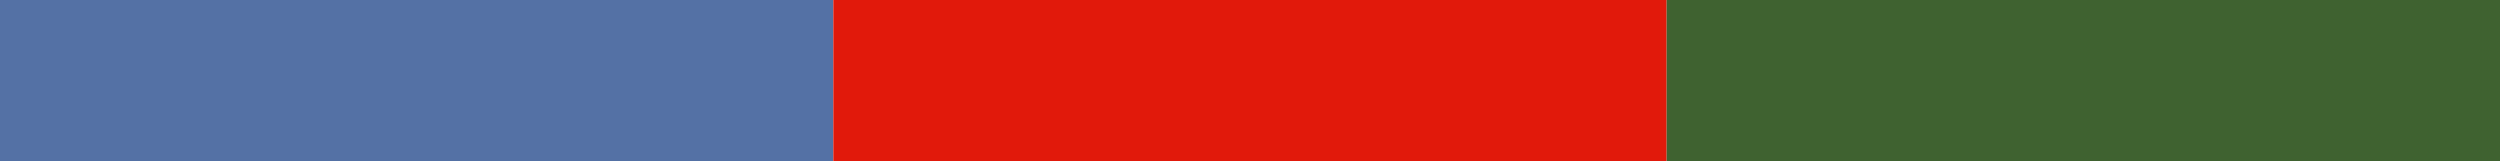<?xml version="1.0" encoding="UTF-8"?>
<svg id="Layer_1" data-name="Layer 1" xmlns="http://www.w3.org/2000/svg" viewBox="0 0 220.17 14.21">
  <defs>
    <style>
      .cls-1 {
        fill: #3f6230;
      }

      .cls-2 {
        fill: #5471a5;
      }

      .cls-3 {
        fill: #e1190b;
      }
    </style>
  </defs>
  <rect class="cls-2" width="73.39" height="14.21"/>
  <rect class="cls-3" x="73.39" width="73.39" height="14.21"/>
  <rect class="cls-1" x="146.78" width="73.39" height="14.21"/>
</svg>